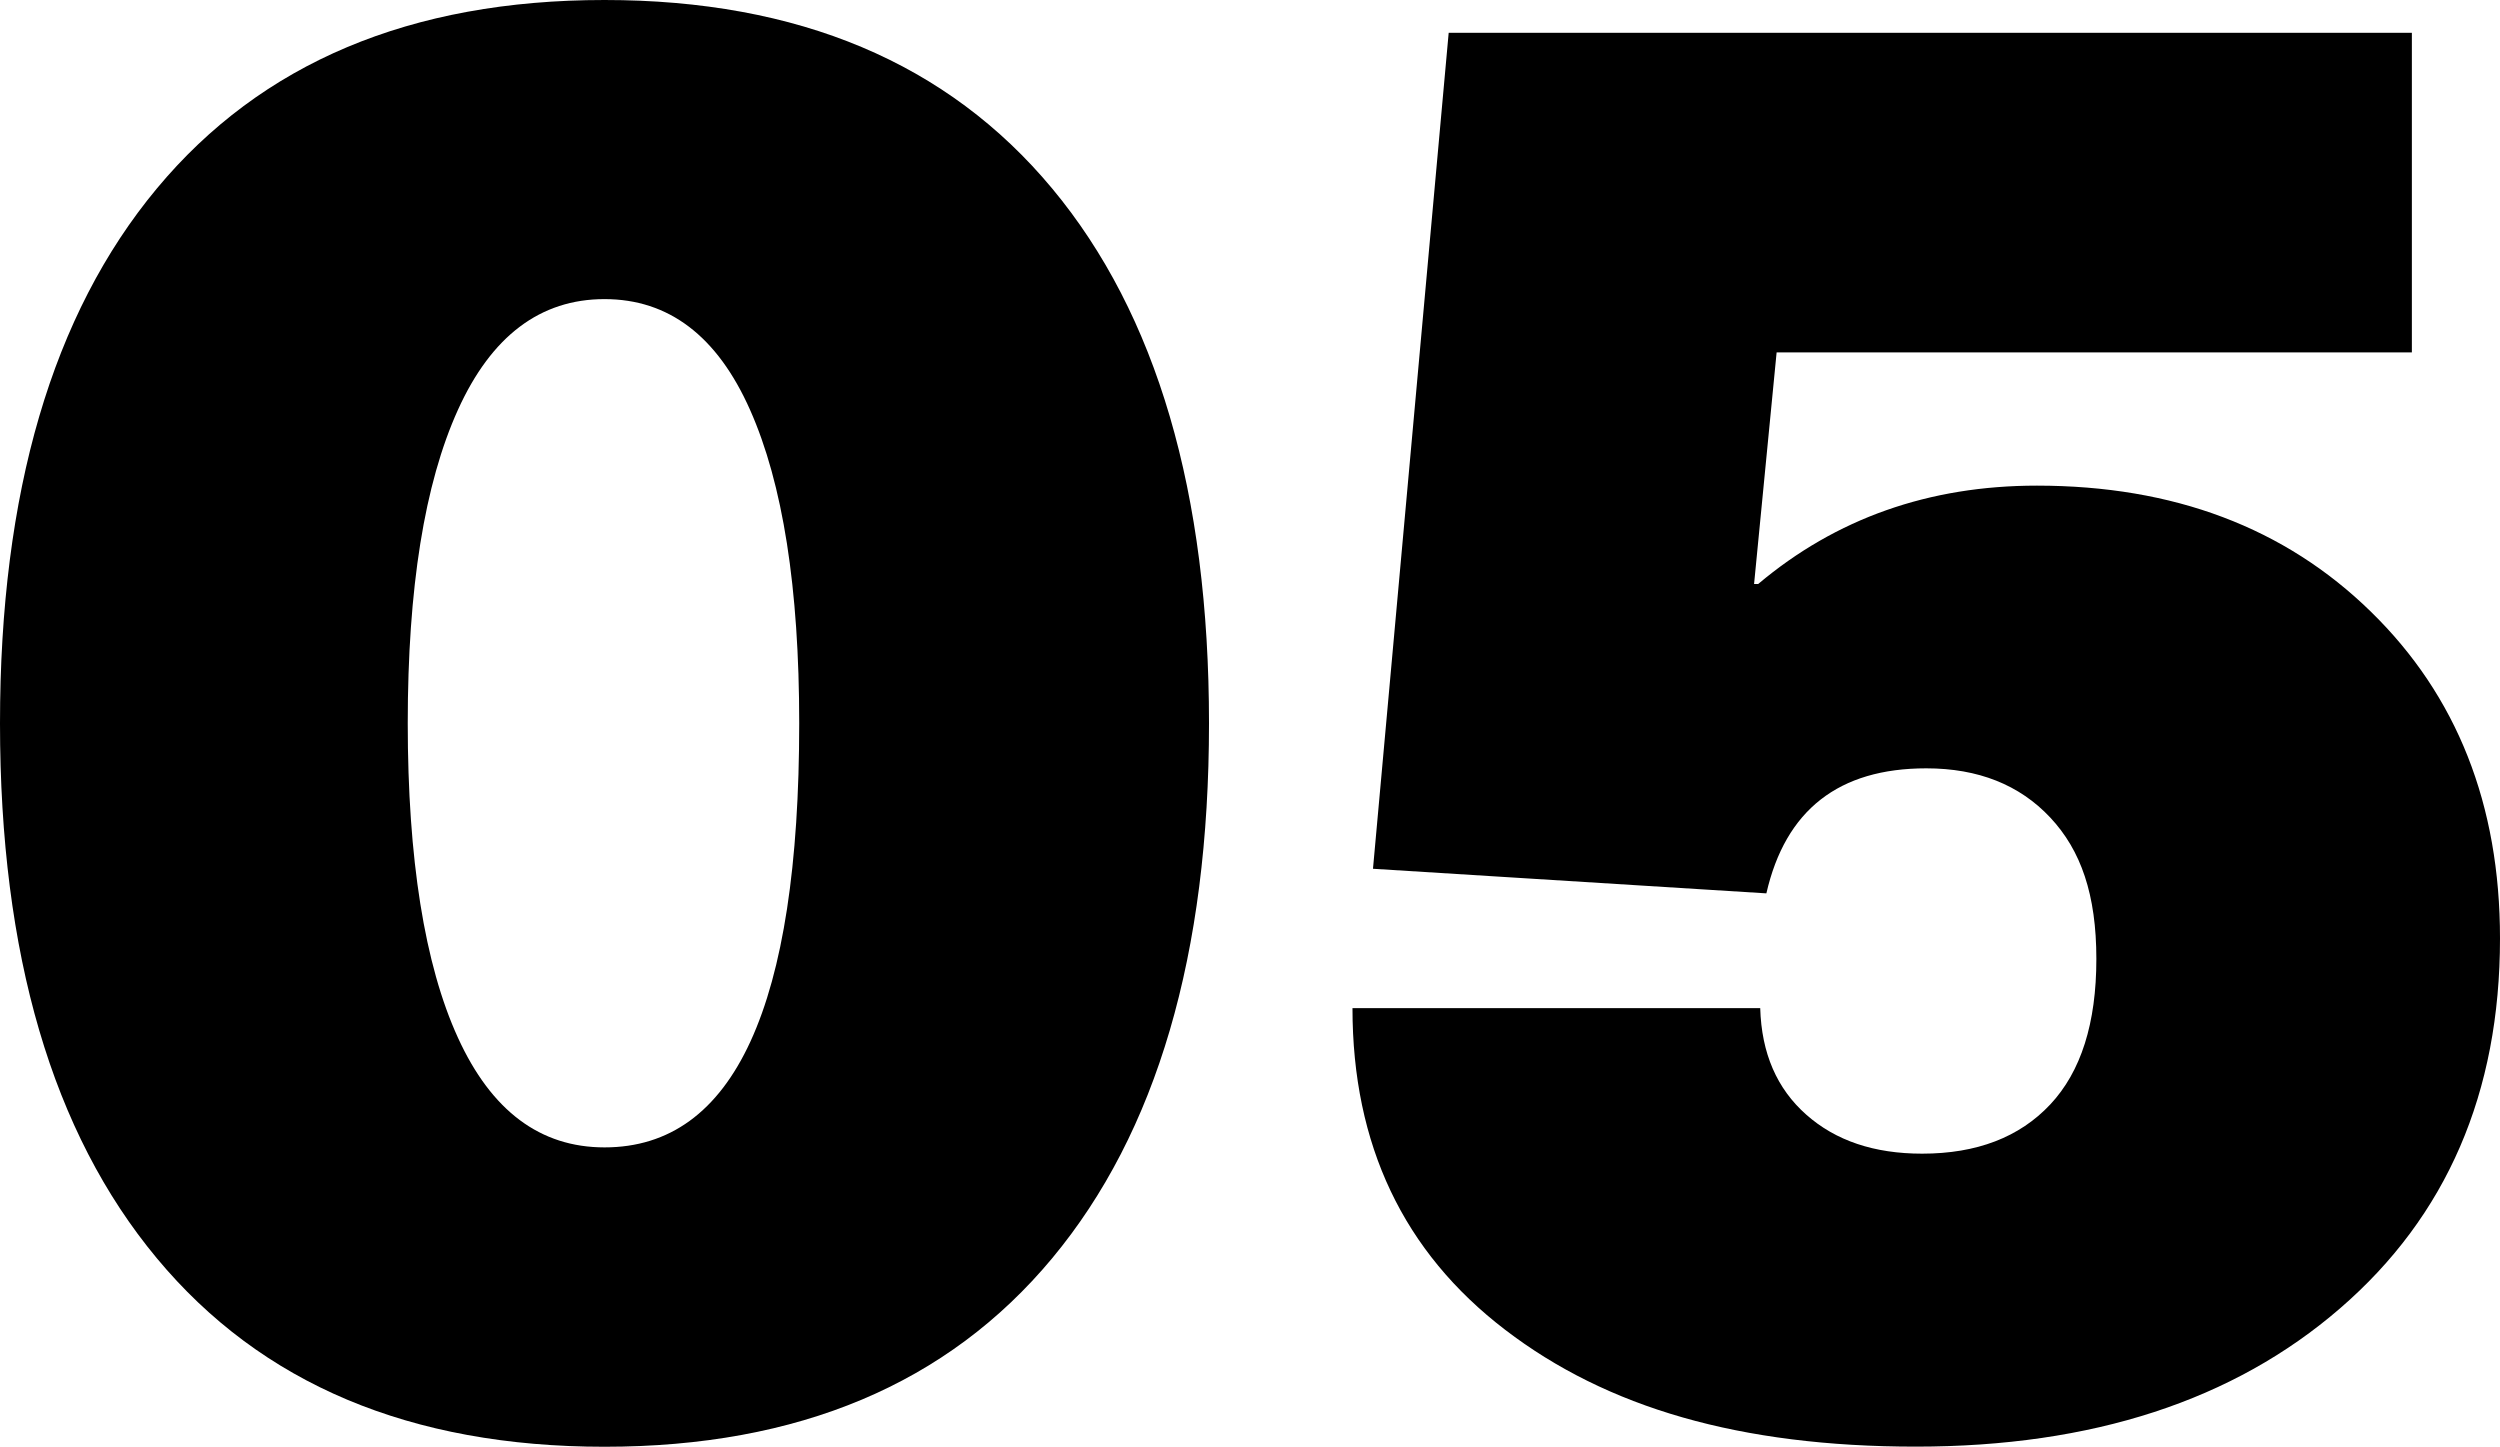 <?xml version="1.0" encoding="UTF-8"?> <svg xmlns="http://www.w3.org/2000/svg" id="_Слой_2" data-name="Слой 2" viewBox="0 0 195.16 112.94"><g id="_Слой_1-2" data-name="Слой 1"><g><path d="M12.24,14.72C20.4,4.91,32.05,0,47.19,0s26.79,4.91,34.95,14.72c8.16,9.81,12.24,23.73,12.24,41.75s-4.08,31.94-12.24,41.75c-8.16,9.81-19.81,14.72-34.95,14.72s-26.79-4.9-34.95-14.72C4.08,88.41,0,74.49,0,56.47S4.08,24.53,12.24,14.72ZM58.55,31.99c-2.56-5.76-6.35-8.64-11.36-8.64s-8.83,2.88-11.44,8.64c-2.61,5.76-3.92,13.92-3.92,24.47s1.31,18.85,3.92,24.55c2.61,5.71,6.42,8.56,11.44,8.56,10.13,0,15.2-11.04,15.2-33.11,0-10.56-1.28-18.72-3.84-24.47Z"></path><path d="M188.28,2.56V27.51h-49.59l-1.76,18.08h.32c6.08-5.12,13.33-7.68,21.76-7.68,10.66,0,19.36,3.28,26.07,9.84,6.72,6.56,10.08,15.06,10.08,25.51,0,12.05-4.16,21.68-12.48,28.87-8.32,7.2-19.36,10.8-33.11,10.8s-24.13-3.04-32.07-9.12c-7.95-6.08-11.92-14.45-11.92-25.11h31.83c.1,3.52,1.3,6.29,3.6,8.32,2.29,2.03,5.3,3.04,9.04,3.04,4.26,0,7.6-1.28,10-3.84,2.4-2.56,3.6-6.34,3.6-11.36s-1.2-8.48-3.6-11.04c-2.4-2.56-5.63-3.84-9.68-3.84-6.83,0-10.99,3.25-12.48,9.76l-30.71-1.92L113.09,2.56h75.18Z"></path></g></g></svg> 